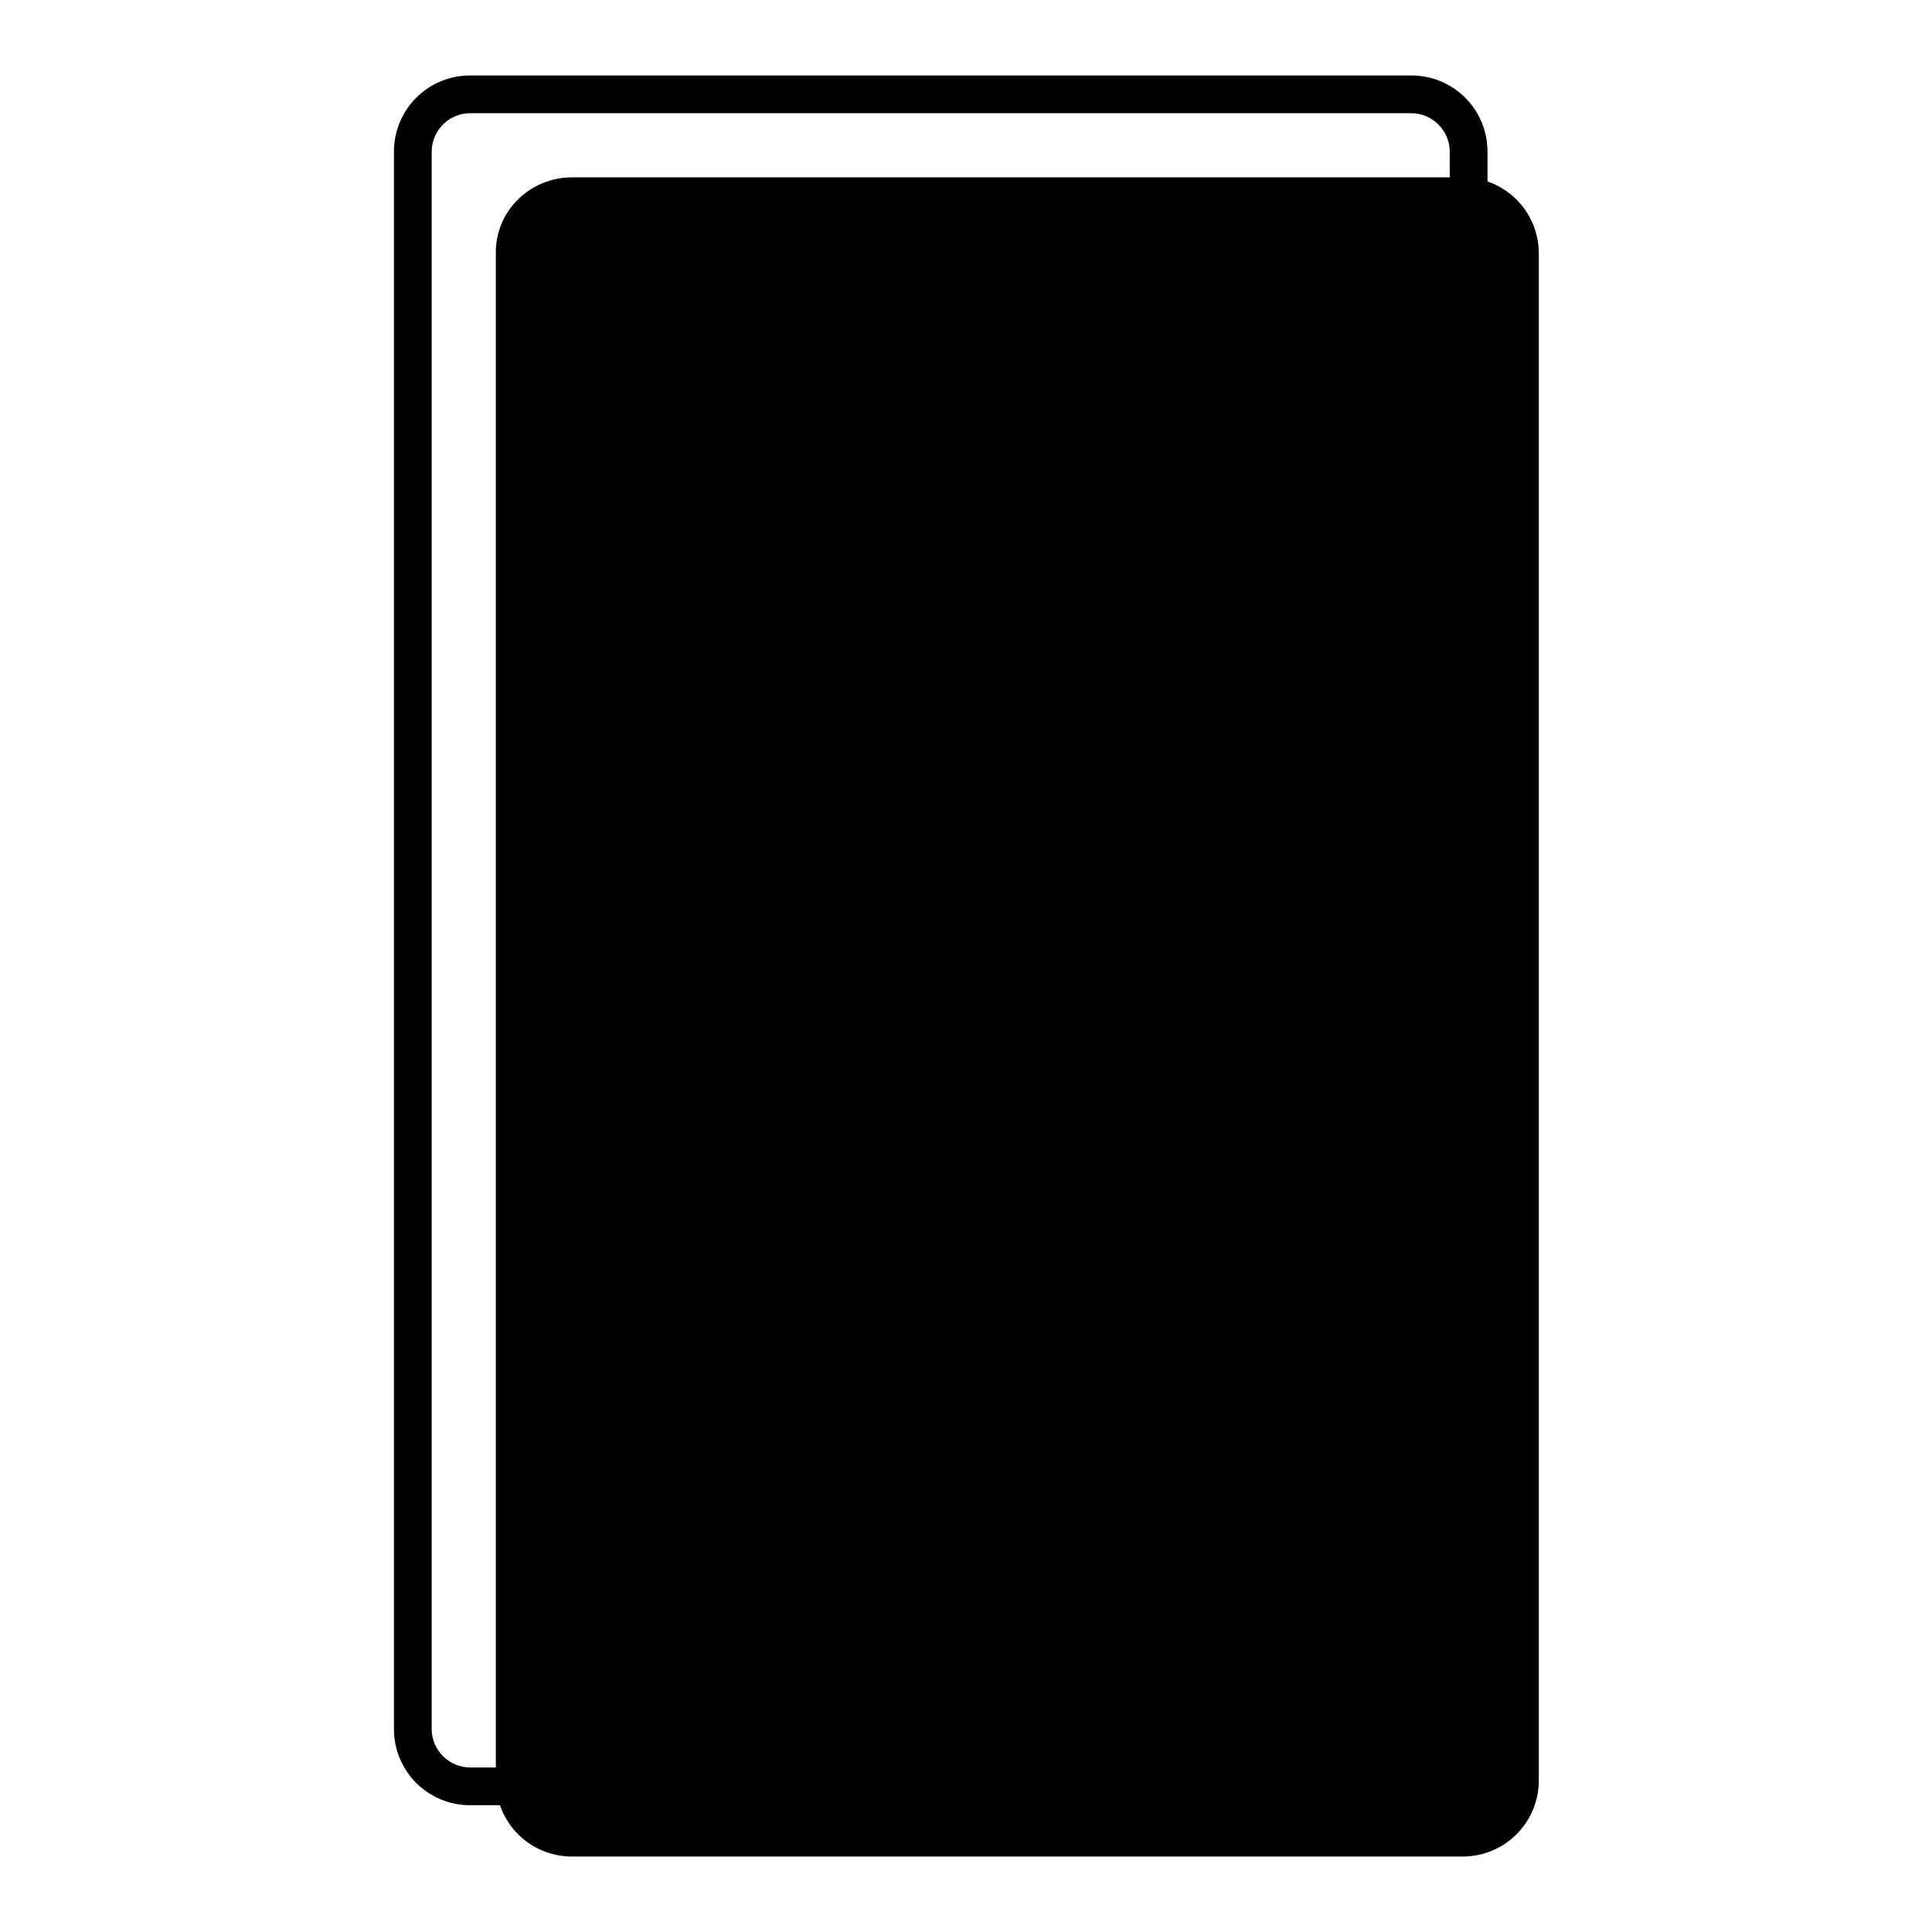 <?xml version="1.0" encoding="utf-8"?>
<!-- Svg Vector Icons : http://www.onlinewebfonts.com/icon -->
<!DOCTYPE svg PUBLIC "-//W3C//DTD SVG 1.1//EN" "http://www.w3.org/Graphics/SVG/1.1/DTD/svg11.dtd">
<svg version="1.1" xmlns="http://www.w3.org/2000/svg" xmlns:xlink="http://www.w3.org/1999/xlink" x="0px" y="0px" viewBox="0 0 256 256" enable-background="new 0 0 256 256" xml:space="preserve">
<g> <path fill="#000000" d="M75.8,23.5h118c5.6,0,10.1,4.5,10.1,10.1v202.3c0,5.6-4.5,10.1-10.1,10.1h-118c-5.6,0-10.1-4.5-10.1-10.1 V33.6C65.6,28,70.2,23.5,75.8,23.5z"/> <path fill="#000000" d="M62.3,15c-2.8,0-5.1,2.3-5.1,5.1v209c0,2.8,2.3,5.1,5.1,5.1H187c2.8,0,5.1-2.3,5.1-5.1v-209 c0-2.8-2.3-5.1-5.1-5.1H62.3z M62.3,10H187c5.6,0,10.1,4.5,10.1,10.1v209c0,5.6-4.5,10.1-10.1,10.1H62.3c-5.6,0-10.1-4.5-10.1-10.1 V20.1C52.2,14.5,56.7,10,62.3,10z"/> <path fill="#000000" d="M75.8,112.8c-0.9,0-1.7,0.8-1.7,1.7V219c0,0.9,0.8,1.7,1.7,1.7h101.1c0.9,0,1.7-0.8,1.7-1.7V114.5 c0-0.9-0.8-1.7-1.7-1.7H75.8z M75.8,107.8h101.1c3.7,0,6.7,3,6.7,6.8V219c0,3.7-3,6.8-6.7,6.8H75.8c-3.7,0-6.7-3-6.7-6.8V114.5 C69,110.8,72,107.8,75.8,107.8z M75.8,31.9c-0.9,0-1.7,0.8-1.7,1.7v57.3c0,0.9,0.8,1.7,1.7,1.7h101.1c0.9,0,1.7-0.8,1.7-1.7V33.6 c0-0.9-0.8-1.7-1.7-1.7H75.8z M75.8,26.8h101.1c3.7,0,6.7,3,6.7,6.7v57.3c0,3.7-3,6.8-6.7,6.8H75.8c-3.7,0-6.7-3-6.7-6.8V33.6 C69,29.9,72,26.8,75.8,26.8z"/> <path fill="#000000" d="M158.4,126.3v80.9h6.8v-80.9H158.4z M158.4,121.2h6.8c2.8,0,5.1,2.3,5.1,5.1v80.9c0,2.8-2.3,5.1-5.1,5.1 h-6.8c-2.8,0-5.1-2.3-5.1-5.1v-80.9C153.3,123.5,155.6,121.2,158.4,121.2z M158.4,52.1v23.6h6.8V52.1H158.4z M158.4,47.1h6.8 c2.8,0,5.1,2.3,5.1,5.1v23.6c0,2.8-2.3,5.1-5.1,5.1h-6.8c-2.8,0-5.1-2.3-5.1-5.1V52.1C153.3,49.3,155.6,47.1,158.4,47.1z"/></g>
</svg>